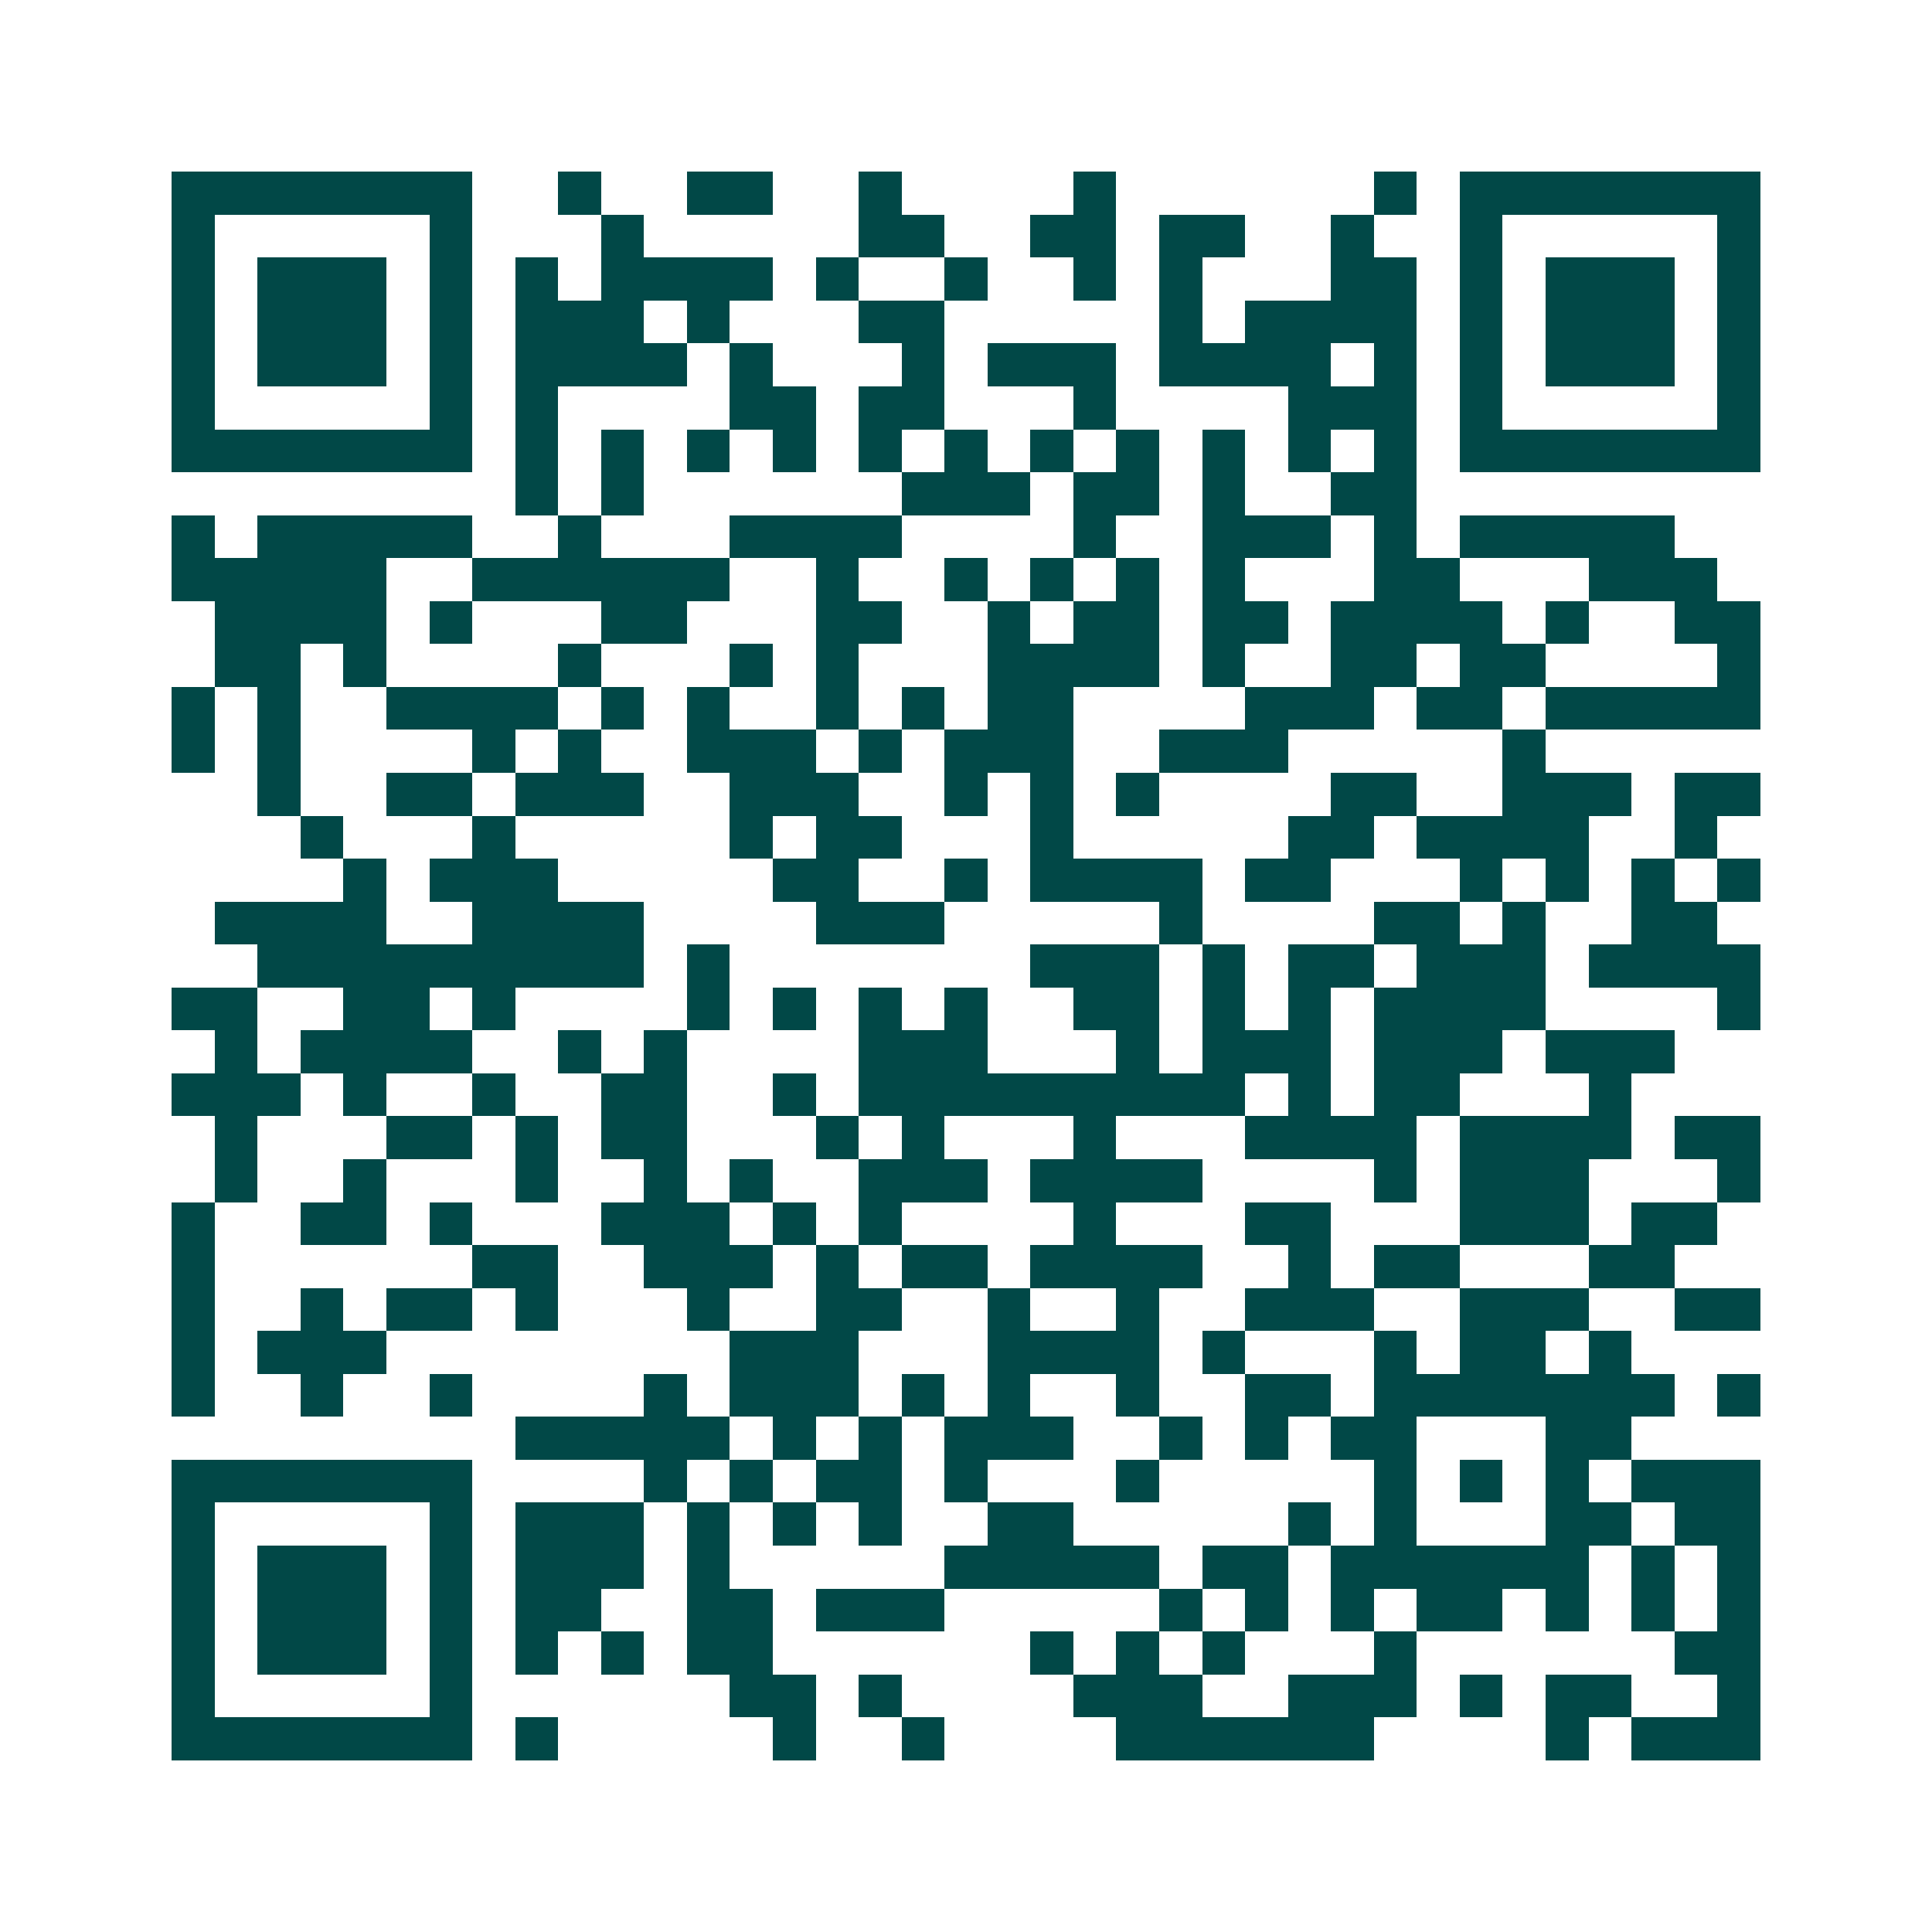 <svg xmlns="http://www.w3.org/2000/svg" width="200" height="200" viewBox="0 0 45 45" shape-rendering="crispEdges"><path fill="#ffffff" d="M0 0h45v45H0z"/><path stroke="#014847" d="M4 4.5h7m2 0h1m2 0h2m2 0h1m4 0h1m6 0h1m1 0h7M4 5.5h1m5 0h1m3 0h1m5 0h2m2 0h2m1 0h2m2 0h1m2 0h1m5 0h1M4 6.5h1m1 0h3m1 0h1m1 0h1m1 0h4m1 0h1m2 0h1m2 0h1m1 0h1m3 0h2m1 0h1m1 0h3m1 0h1M4 7.5h1m1 0h3m1 0h1m1 0h3m1 0h1m3 0h2m5 0h1m1 0h4m1 0h1m1 0h3m1 0h1M4 8.5h1m1 0h3m1 0h1m1 0h4m1 0h1m3 0h1m1 0h3m1 0h4m1 0h1m1 0h1m1 0h3m1 0h1M4 9.5h1m5 0h1m1 0h1m4 0h2m1 0h2m3 0h1m4 0h3m1 0h1m5 0h1M4 10.5h7m1 0h1m1 0h1m1 0h1m1 0h1m1 0h1m1 0h1m1 0h1m1 0h1m1 0h1m1 0h1m1 0h1m1 0h7M12 11.5h1m1 0h1m6 0h3m1 0h2m1 0h1m2 0h2M4 12.5h1m1 0h5m2 0h1m3 0h4m4 0h1m2 0h3m1 0h1m1 0h5M4 13.5h5m2 0h6m2 0h1m2 0h1m1 0h1m1 0h1m1 0h1m3 0h2m3 0h3M5 14.5h4m1 0h1m3 0h2m3 0h2m2 0h1m1 0h2m1 0h2m1 0h4m1 0h1m2 0h2M5 15.5h2m1 0h1m4 0h1m3 0h1m1 0h1m3 0h4m1 0h1m2 0h2m1 0h2m4 0h1M4 16.5h1m1 0h1m2 0h4m1 0h1m1 0h1m2 0h1m1 0h1m1 0h2m4 0h3m1 0h2m1 0h5M4 17.5h1m1 0h1m4 0h1m1 0h1m2 0h3m1 0h1m1 0h3m2 0h3m5 0h1M6 18.5h1m2 0h2m1 0h3m2 0h3m2 0h1m1 0h1m1 0h1m4 0h2m2 0h3m1 0h2M7 19.5h1m3 0h1m5 0h1m1 0h2m3 0h1m5 0h2m1 0h4m2 0h1M8 20.5h1m1 0h3m5 0h2m2 0h1m1 0h4m1 0h2m3 0h1m1 0h1m1 0h1m1 0h1M5 21.5h4m2 0h4m4 0h3m5 0h1m4 0h2m1 0h1m2 0h2M6 22.5h9m1 0h1m7 0h3m1 0h1m1 0h2m1 0h3m1 0h4M4 23.5h2m2 0h2m1 0h1m4 0h1m1 0h1m1 0h1m1 0h1m2 0h2m1 0h1m1 0h1m1 0h4m4 0h1M5 24.5h1m1 0h4m2 0h1m1 0h1m4 0h3m3 0h1m1 0h3m1 0h3m1 0h3M4 25.5h3m1 0h1m2 0h1m2 0h2m2 0h1m1 0h9m1 0h1m1 0h2m3 0h1M5 26.5h1m3 0h2m1 0h1m1 0h2m3 0h1m1 0h1m3 0h1m3 0h4m1 0h4m1 0h2M5 27.5h1m2 0h1m3 0h1m2 0h1m1 0h1m2 0h3m1 0h4m4 0h1m1 0h3m3 0h1M4 28.5h1m2 0h2m1 0h1m3 0h3m1 0h1m1 0h1m4 0h1m3 0h2m3 0h3m1 0h2M4 29.5h1m6 0h2m2 0h3m1 0h1m1 0h2m1 0h4m2 0h1m1 0h2m3 0h2M4 30.5h1m2 0h1m1 0h2m1 0h1m3 0h1m2 0h2m2 0h1m2 0h1m2 0h3m2 0h3m2 0h2M4 31.5h1m1 0h3m8 0h3m3 0h4m1 0h1m3 0h1m1 0h2m1 0h1M4 32.5h1m2 0h1m2 0h1m4 0h1m1 0h3m1 0h1m1 0h1m2 0h1m2 0h2m1 0h7m1 0h1M12 33.5h5m1 0h1m1 0h1m1 0h3m2 0h1m1 0h1m1 0h2m3 0h2M4 34.5h7m4 0h1m1 0h1m1 0h2m1 0h1m3 0h1m5 0h1m1 0h1m1 0h1m1 0h3M4 35.5h1m5 0h1m1 0h3m1 0h1m1 0h1m1 0h1m2 0h2m5 0h1m1 0h1m3 0h2m1 0h2M4 36.5h1m1 0h3m1 0h1m1 0h3m1 0h1m5 0h5m1 0h2m1 0h6m1 0h1m1 0h1M4 37.5h1m1 0h3m1 0h1m1 0h2m2 0h2m1 0h3m5 0h1m1 0h1m1 0h1m1 0h2m1 0h1m1 0h1m1 0h1M4 38.5h1m1 0h3m1 0h1m1 0h1m1 0h1m1 0h2m6 0h1m1 0h1m1 0h1m3 0h1m6 0h2M4 39.5h1m5 0h1m6 0h2m1 0h1m4 0h3m2 0h3m1 0h1m1 0h2m2 0h1M4 40.5h7m1 0h1m5 0h1m2 0h1m4 0h6m4 0h1m1 0h3"/></svg>
